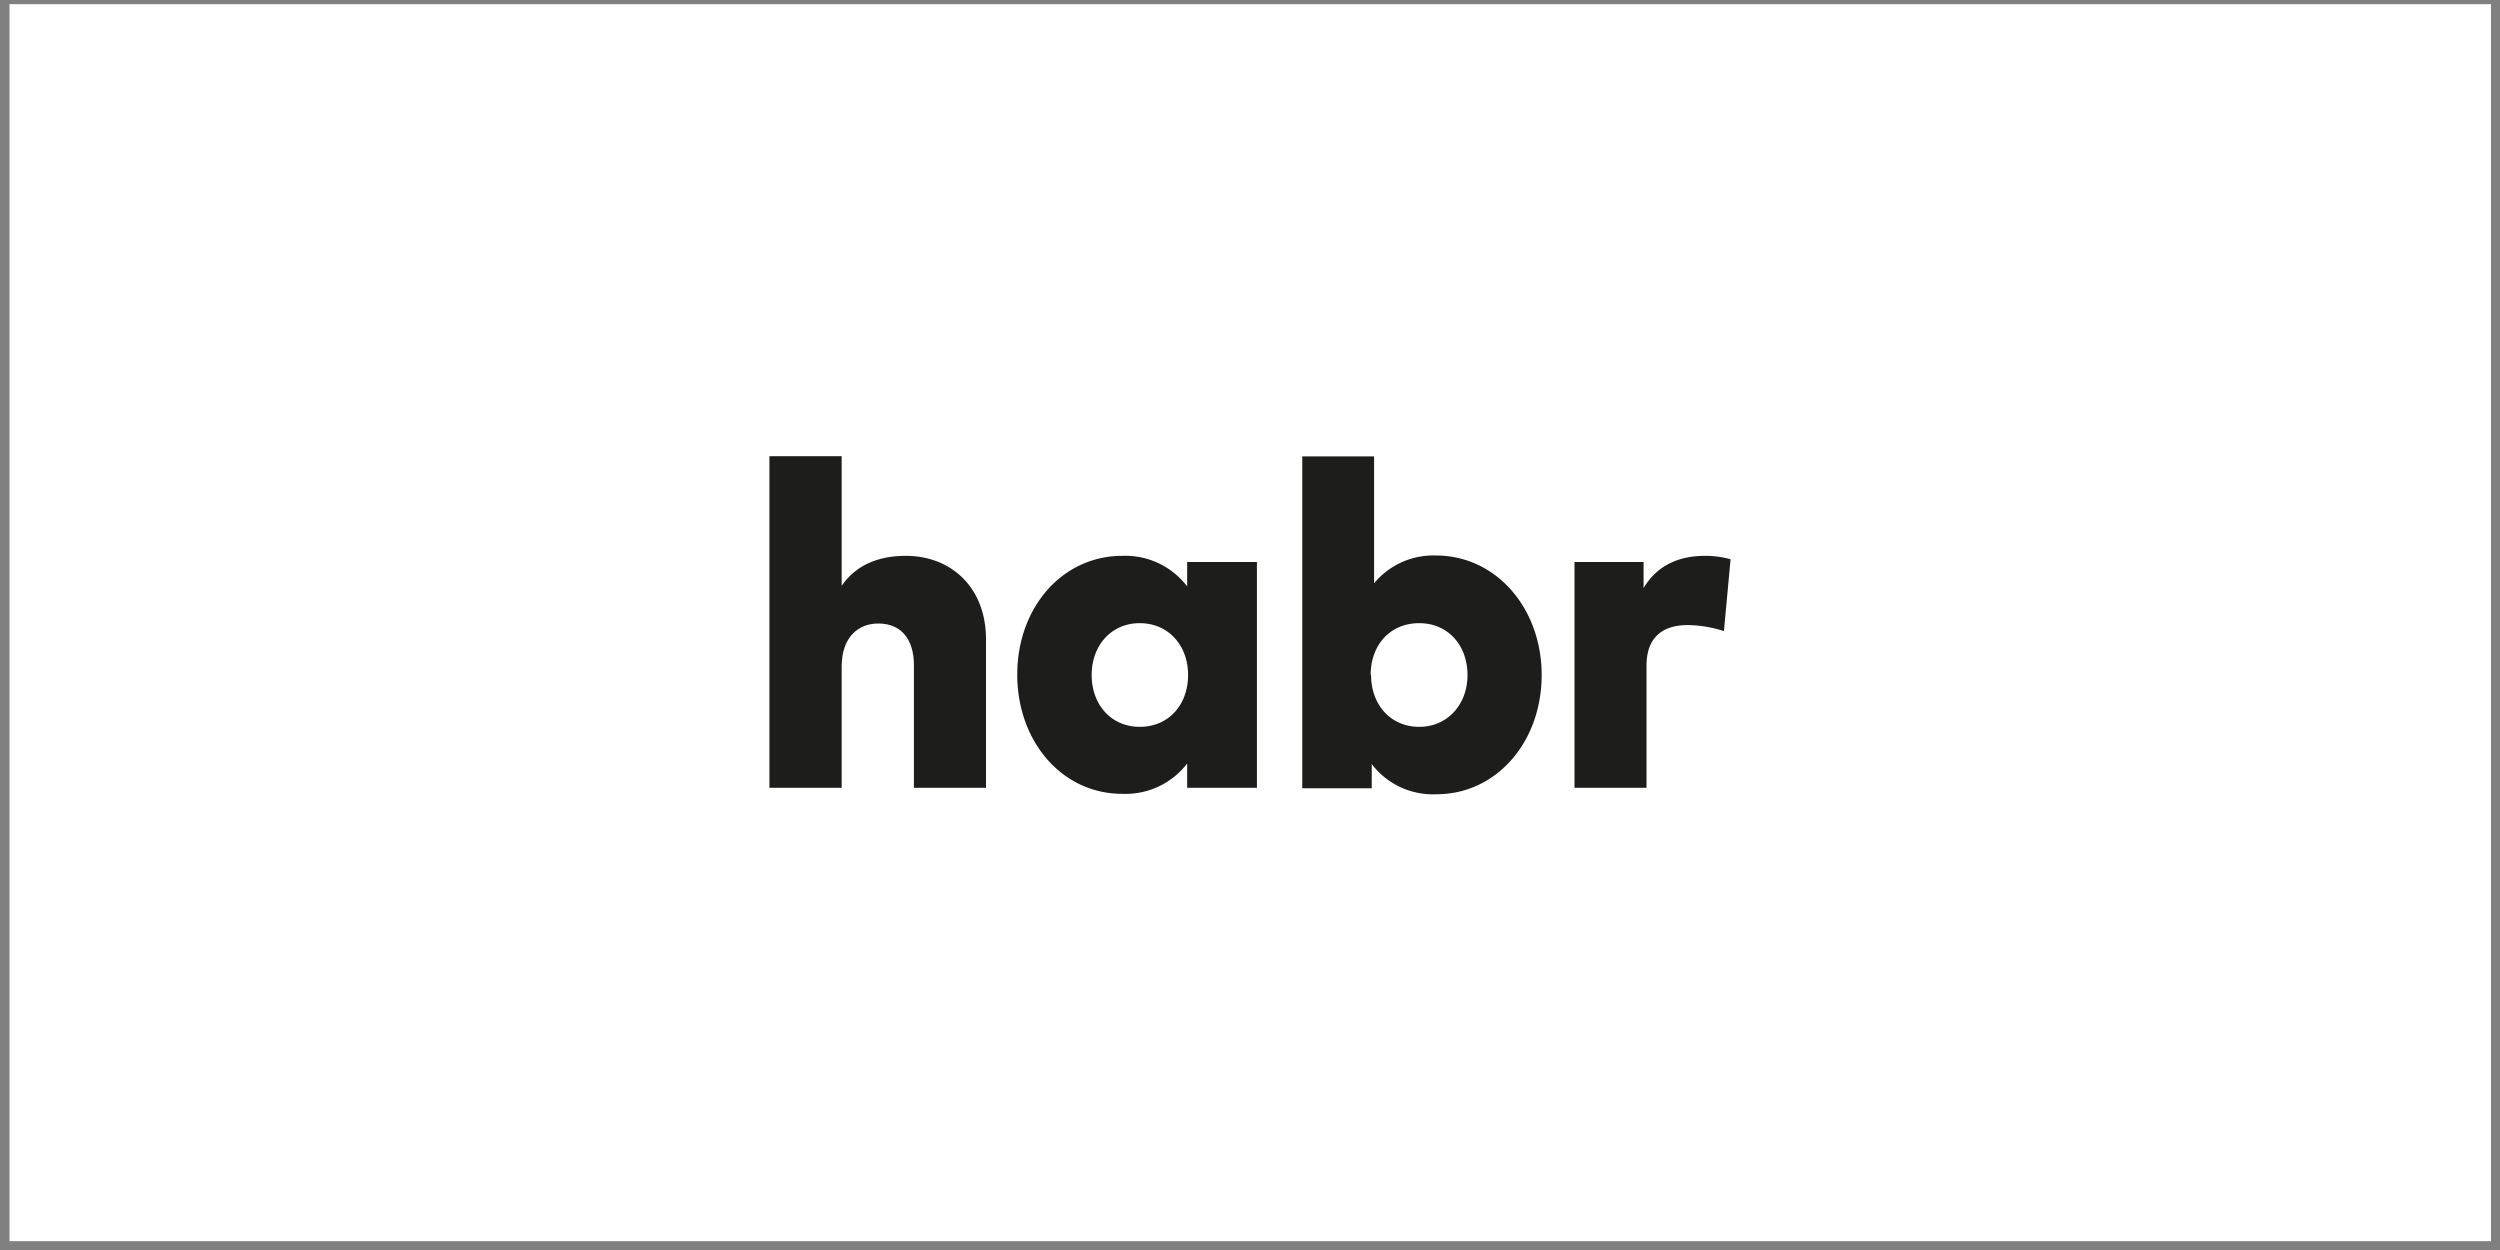 <svg id="Слой_1" data-name="Слой 1" xmlns="http://www.w3.org/2000/svg" viewBox="0 0 300 150"><rect x="0" y="0" width="300" height="150" fill="#808080" stroke="none"/><defs><style>.cls-1{fill:#fff;}.cls-2{fill:#1d1d1b;}</style></defs><title>habr</title><rect class="cls-1" x="1.14" y="0.5" width="297.78" height="148.44"/><path class="cls-2" d="M101,70.29c1.71-2.46,4.34-3.59,7.71-3.59,5.41,0,9.61,3.78,9.61,10V94.54h-8.65V79.82c0-3.2-1.6-5-4.28-5C103,74.82,101,76.45,101,80V94.54H92.33V54.74H101Z"/><path class="cls-2" d="M150.83,94.54h-8.37V91.62a9.32,9.32,0,0,1-7.79,3.64c-7.24,0-12.6-6.3-12.6-14.31s5.36-14.25,12.62-14.25a9.33,9.33,0,0,1,7.77,3.67V67.44h8.37ZM131,81c0,3.54,2.32,6.22,5.77,6.22s5.8-2.63,5.8-6.22-2.4-6.22-5.8-6.22S131,77.44,131,81Z"/><path class="cls-2" d="M185,81c0,8-5.39,14.31-12.63,14.31a9.22,9.22,0,0,1-7.76-3.62v2.9h-8.34V54.77h8.62V70a9.22,9.22,0,0,1,7.48-3.34C179.56,66.7,185,73,185,81Zm-20.47,0c0,3.59,2.37,6.22,5.77,6.22s5.8-2.68,5.8-6.22-2.32-6.22-5.8-6.22S164.48,77.39,164.48,81Z"/><path class="cls-2" d="M207.67,67.11l-.8,8.62a14.74,14.74,0,0,0-4.34-.72c-3.07,0-4.95,1.52-4.95,4.89V94.54h-8.64V67.44h8.29v3.13c1.57-2.63,4.08-3.87,7.4-3.87A11.51,11.51,0,0,1,207.67,67.11Z"/></svg>